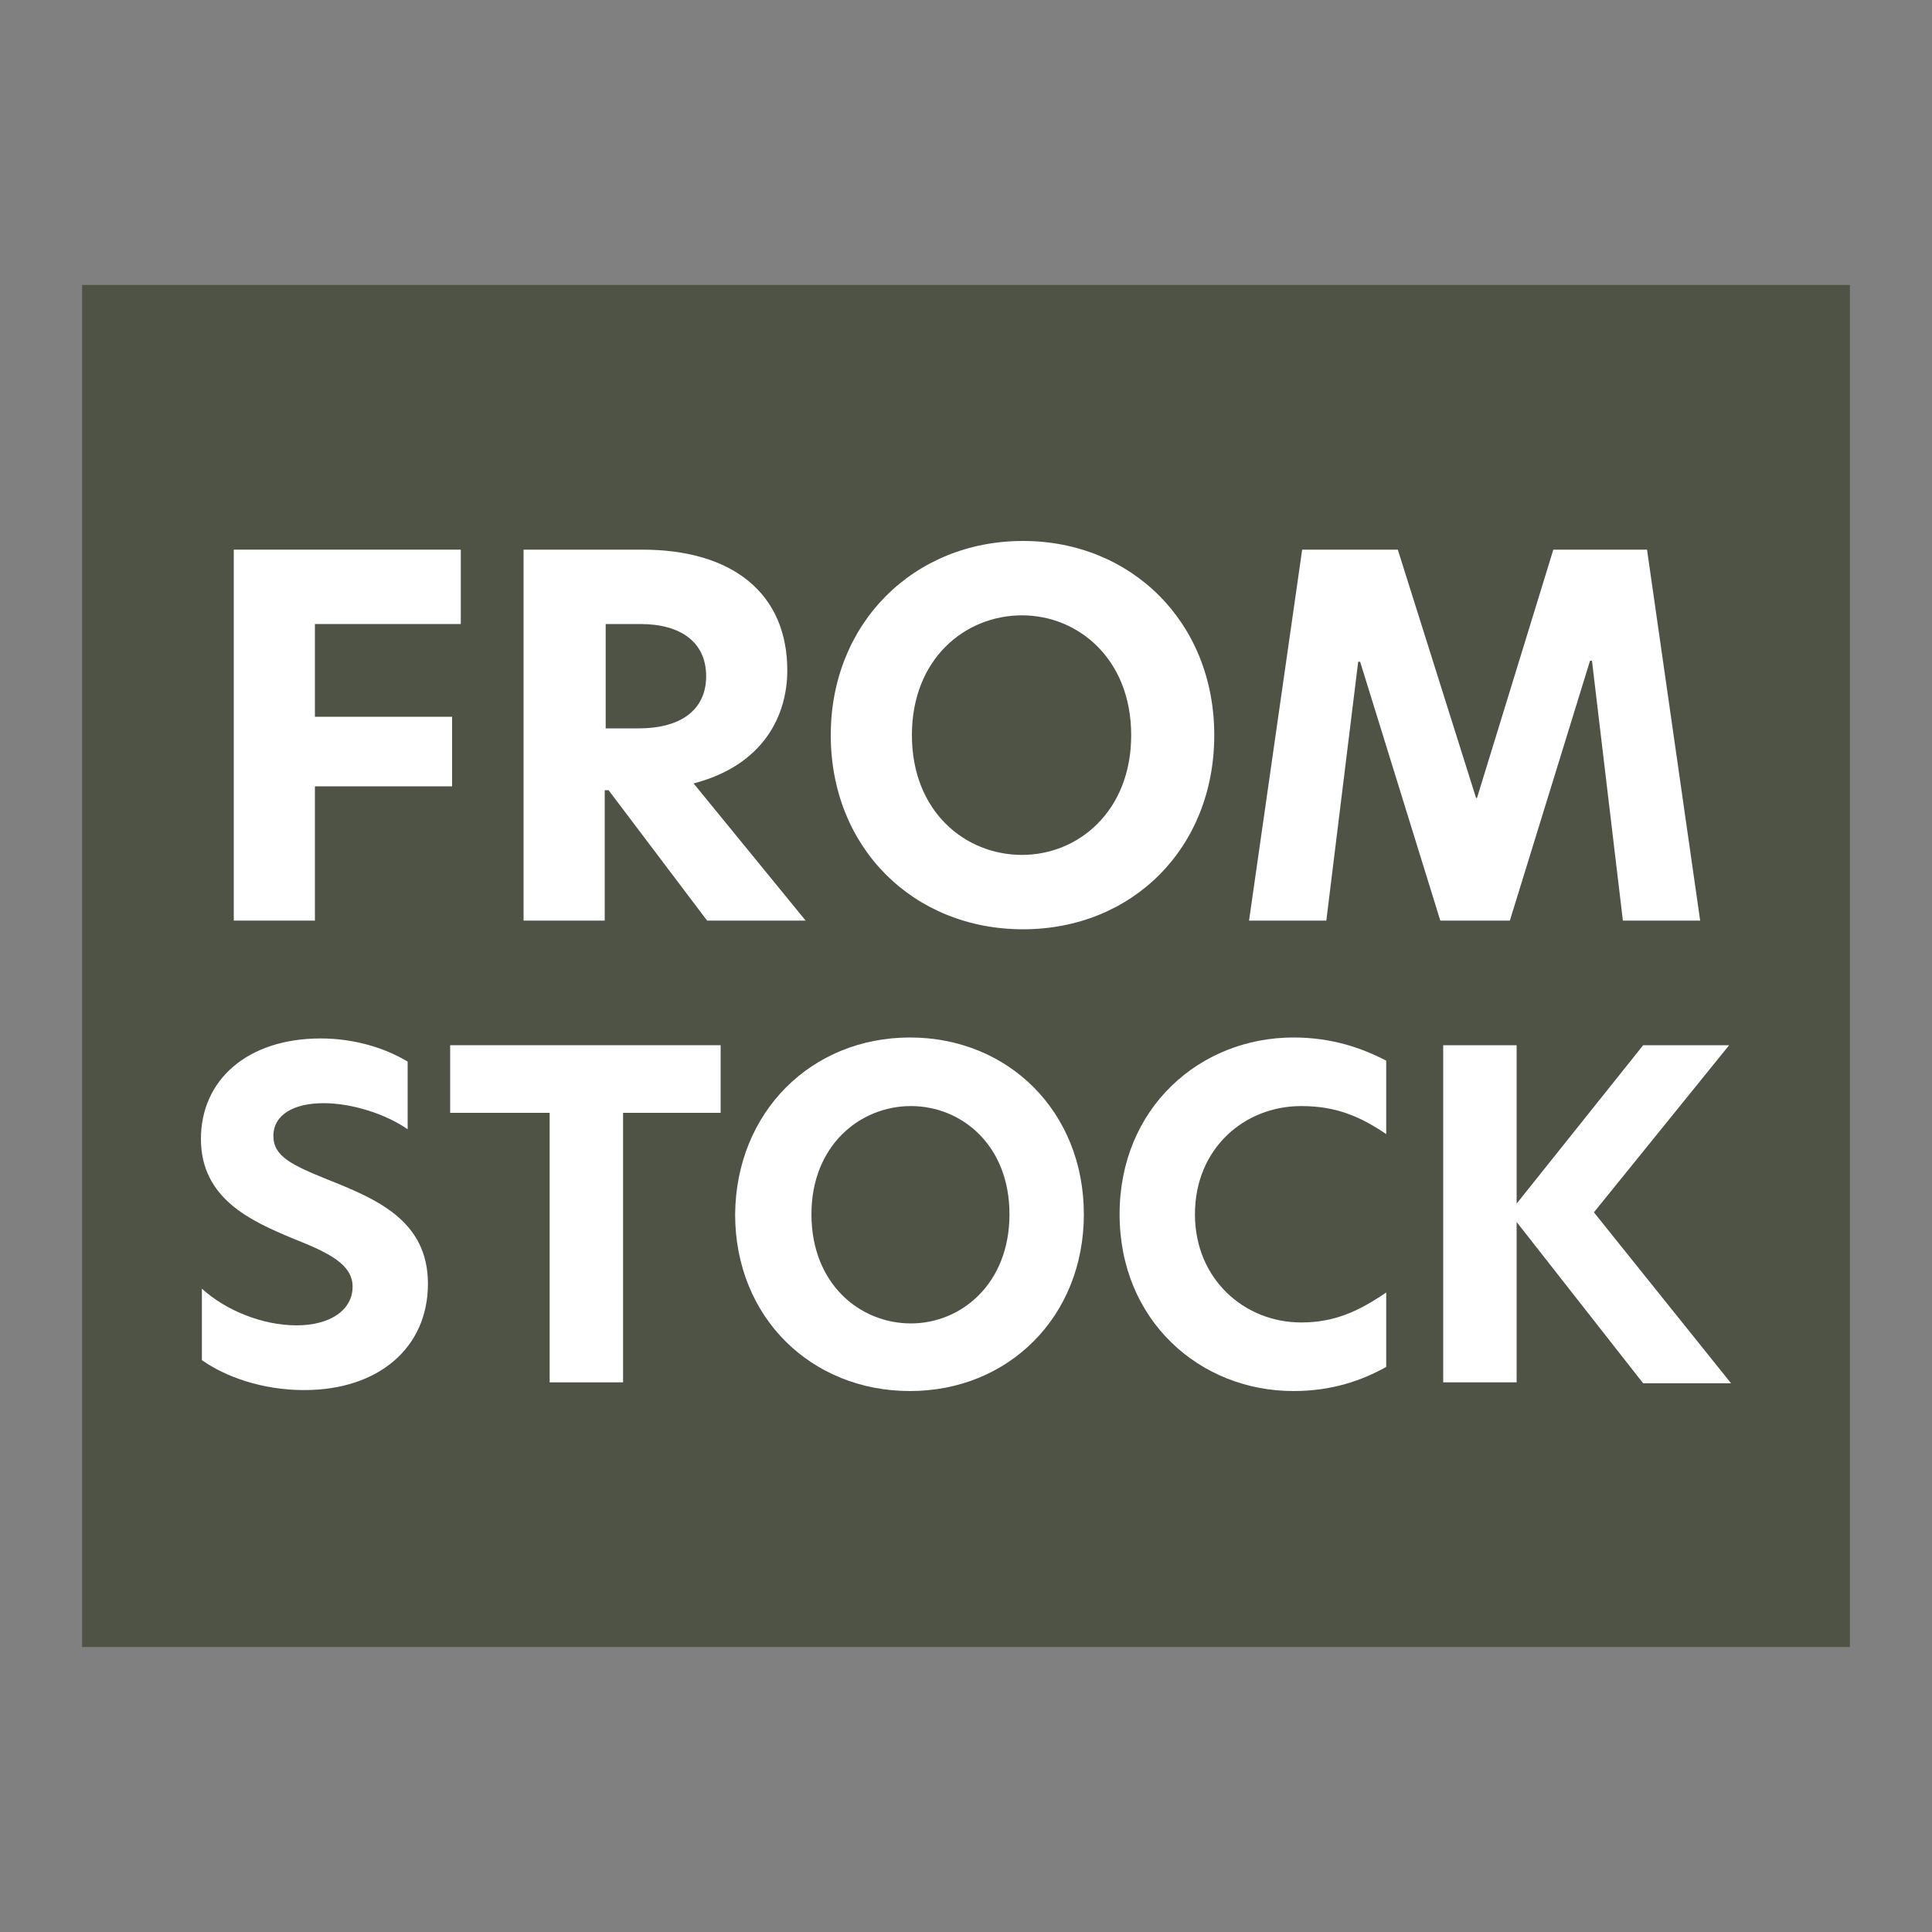 <?xml version="1.0" encoding="utf-8"?>
<!-- Generator: Adobe Illustrator 27.8.1, SVG Export Plug-In . SVG Version: 6.00 Build 0)  -->
<svg version="1.1" id="Layer_1" xmlns="http://www.w3.org/2000/svg" xmlns:xlink="http://www.w3.org/1999/xlink" x="0px" y="0px"
	 viewBox="0 0 200 200" style="enable-background:new 0 0 200 200;" xml:space="preserve">
<rect x="0" y="0" width="200" height="200" fill="#808080" stroke="none"/>
<style type="text/css">
	.st0{fill:#4E5346;}
	.st1{fill:#FFFFFF;}
</style>
<rect x="8.5" y="29.5" class="st0" width="183" height="141"/>
<g>
	<g>
		<path class="st1" d="M24.2,56.9h23.5v7.7H32.6v9.6h14.2v7.2H32.6v13.9h-8.4V56.9z"/>
		<path class="st1" d="M54.3,56.9h12.2c9.3,0,15,4.5,15,12.5c0,4.6-2.4,9.8-9.7,11.7l11.6,14.2H73.2L63,81.8h-0.4v13.5h-8.4V56.9z
			 M66.1,75.4c4.5,0,7-2,7-5.4c0-3.5-2.6-5.4-6.8-5.4h-3.6v10.8H66.1z"/>
		<path class="st1" d="M105.9,56c11.2,0,19.8,8.4,19.8,20.1s-8.5,20.1-19.8,20.1C94.6,96.2,86,87.8,86,76.1
			C86,64.5,94.6,56,105.9,56z M117.1,76.1c0-7.9-5.5-12.4-11.3-12.4c-5.9,0-11.4,4.5-11.4,12.4c0,7.9,5.5,12.4,11.4,12.4
			C111.6,88.5,117.1,84,117.1,76.1z"/>
		<path class="st1" d="M137.3,95.3h-8l5.5-38.4h9.9l8.1,25.7h0.1l7.9-25.7h9.7l5.5,38.4h-8l-3.2-26.9h-0.2l-8.3,26.9h-7.2l-8.3-26.8
			h-0.2L137.3,95.3z"/>
	</g>
	<g>
		<path class="st1" d="M42.2,109.9v7c-2.3-1.6-5.8-2.7-8.7-2.7c-3.1,0-5.2,1.2-5.2,3.4c0,2.1,1.9,3,5.6,4.5c5,2,10.4,4.2,10.4,10.8
			c0,6.6-5.1,11-12.8,11c-4.4,0-8.2-1.4-10.6-3.1v-7.4c2.4,2.2,6.2,3.8,9.8,3.8c3.5,0,5.8-1.6,5.8-4c0-2.3-2.4-3.5-6.2-5
			c-4.3-1.8-9.5-4.1-9.5-10.3c0-6.1,4.8-10.4,12.4-10.4C36.7,107.5,39.9,108.5,42.2,109.9z"/>
		<path class="st1" d="M56.9,115.2H46.6v-7h28v7H64.5v27.9h-7.6V115.2z"/>
		<path class="st1" d="M94.2,107.4c10.2,0,18,7.7,18,18.3s-7.8,18.3-18,18.3c-10.2,0-18.1-7.6-18.1-18.3
			C76.2,115.1,84,107.4,94.2,107.4z M104.5,125.7c0-7.2-5-11.2-10.2-11.2c-5.3,0-10.3,4.1-10.3,11.2c0,7.2,5,11.3,10.3,11.3
			C99.5,137,104.5,132.9,104.5,125.7z"/>
		<path class="st1" d="M133.9,144c-9.7,0-18-7.3-18-18.3c0-11,8.3-18.3,18-18.3c4,0,7.1,1.1,9.6,2.4v7.6c-2.8-1.9-5.3-2.9-8.8-2.9
			c-5.9,0-11,4.4-11,11.2c0,6.7,5.1,11.2,11,11.2c3.5,0,6-1.2,8.8-3.1v7.7C141,142.9,137.9,144,133.9,144z"/>
		<path class="st1" d="M165,125.5l14.2,17.7h-9.1L157,126.5v16.6h-7.6v-34.9h7.6v16.4l13.1-16.4h8.9L165,125.5z"/>
	</g>
</g>
</svg>
